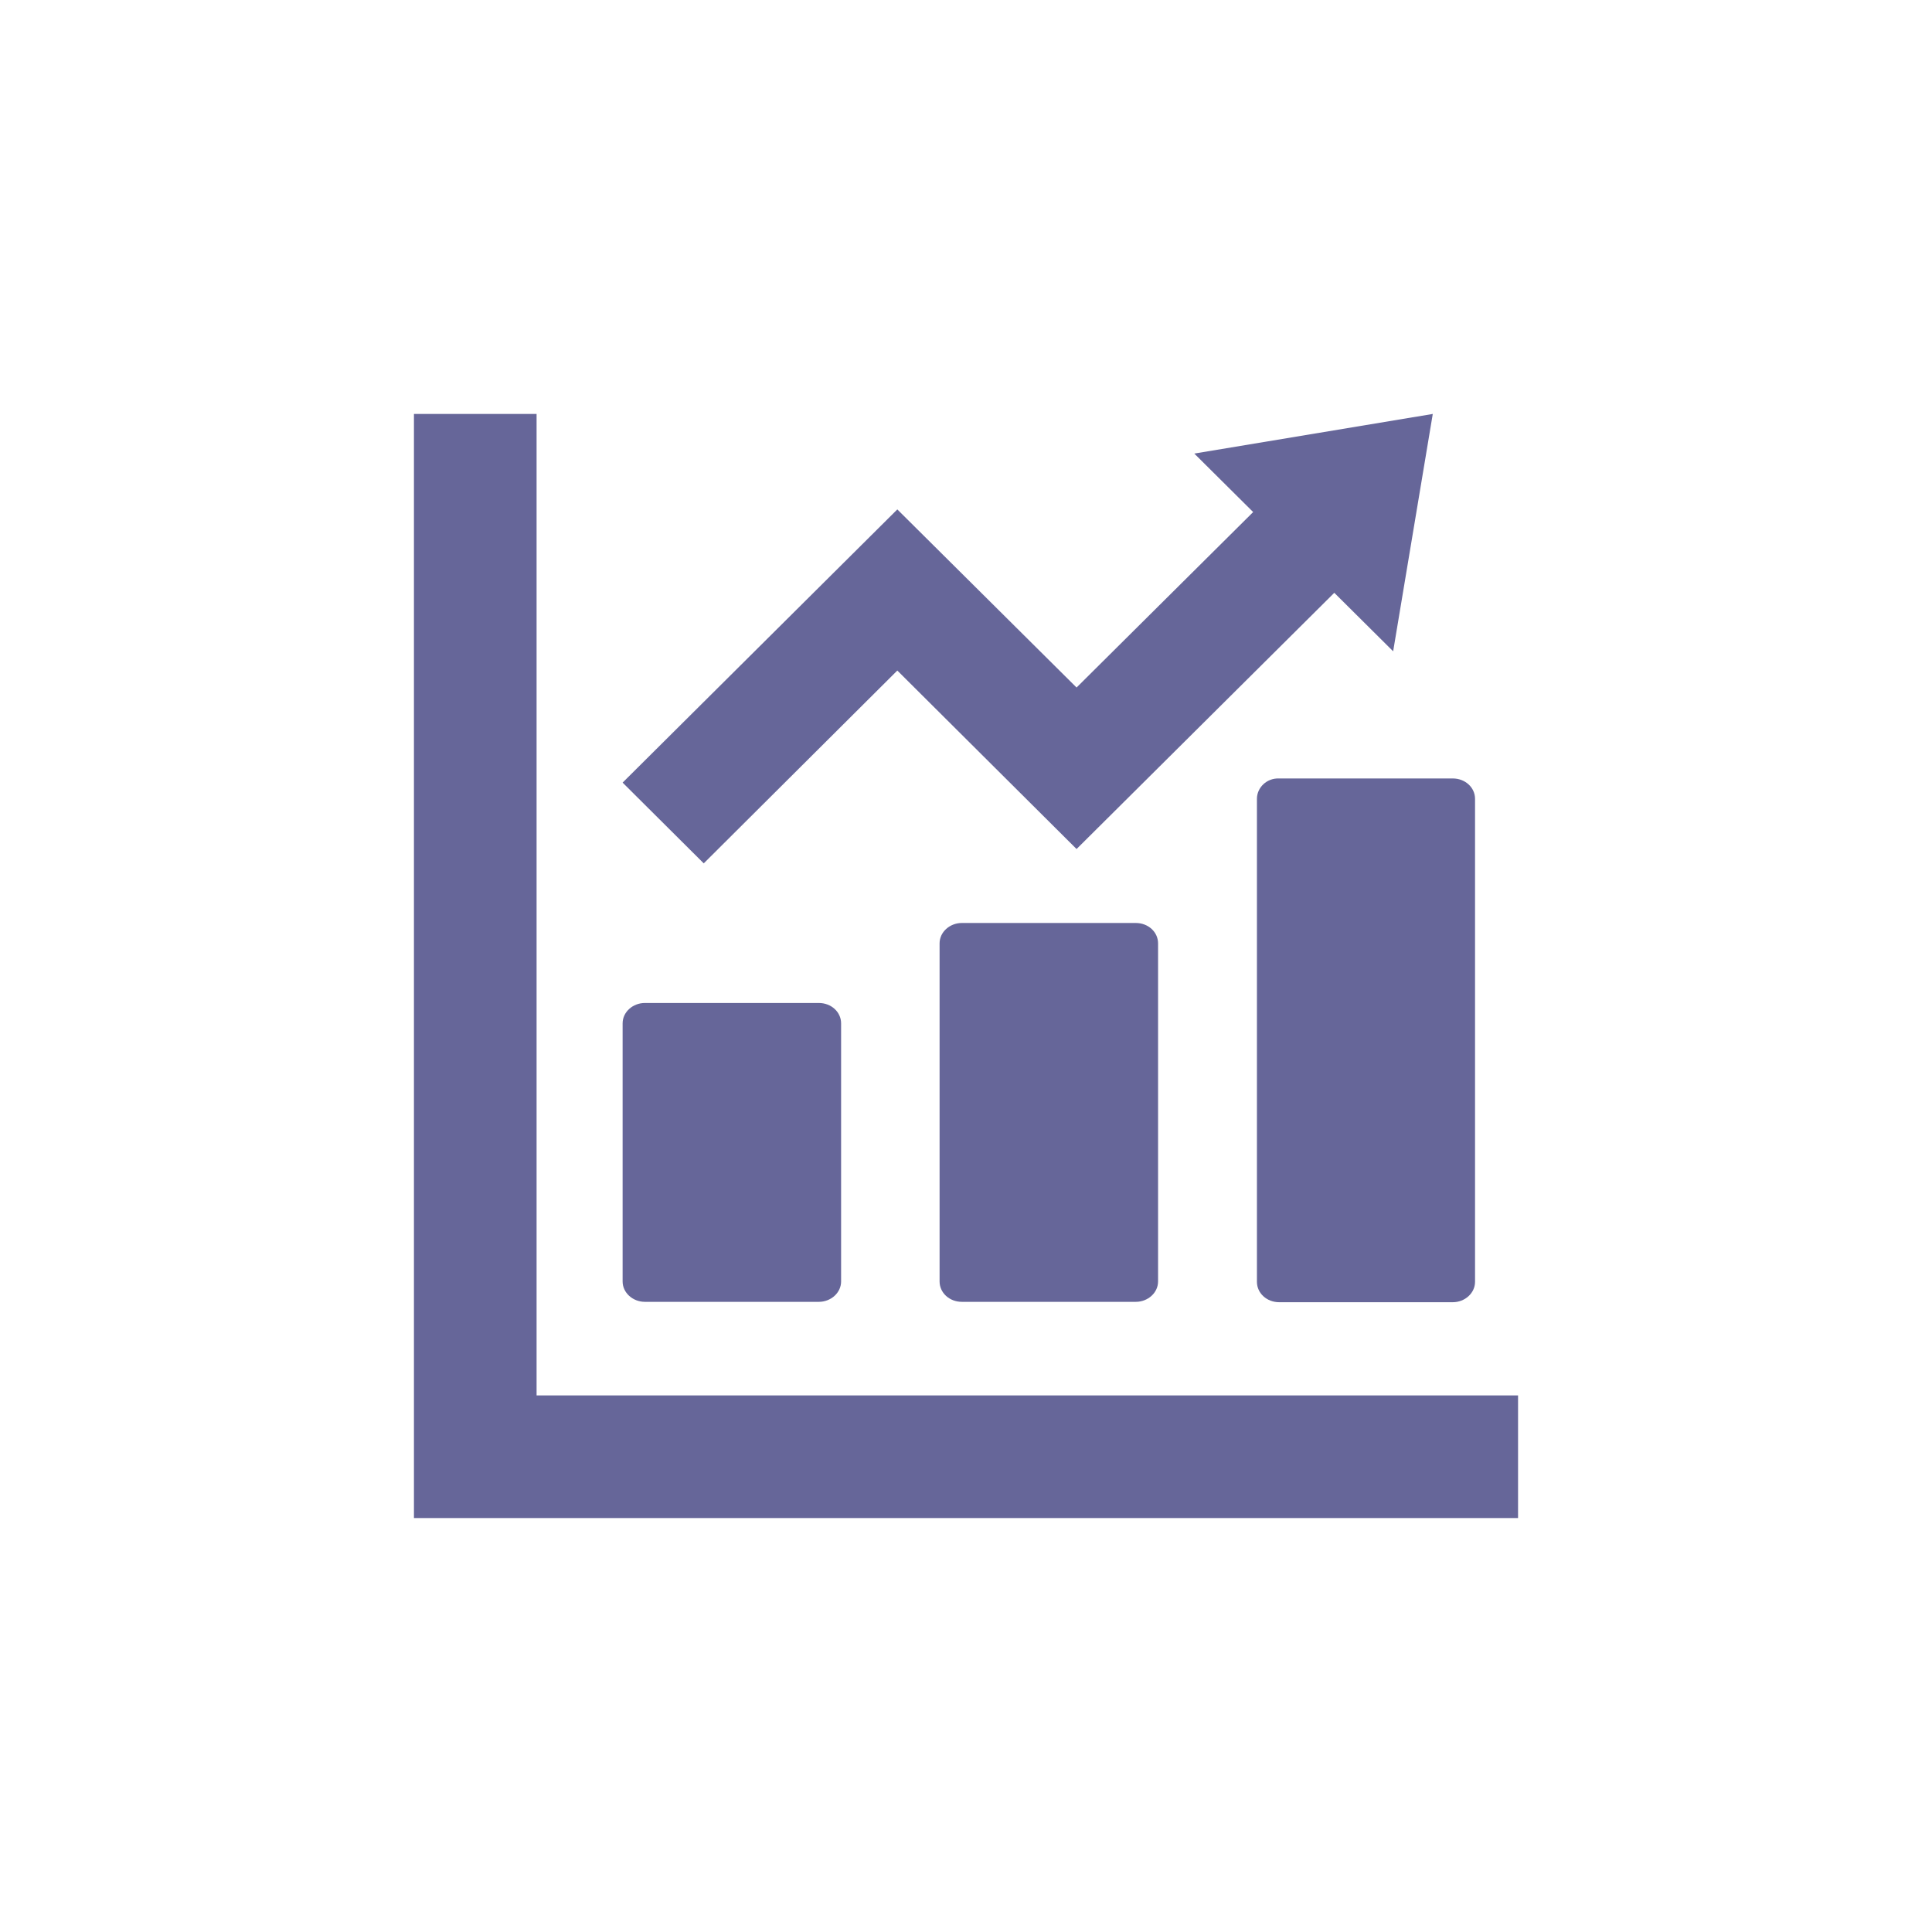 <?xml version="1.0" encoding="UTF-8"?> <svg xmlns="http://www.w3.org/2000/svg" xmlns:xlink="http://www.w3.org/1999/xlink" id="_レイヤー_1" data-name="レイヤー_1" version="1.1" viewBox="0 0 512 512"><defs><style> .st0 { fill: #669; } </style></defs><path class="st0" d="M170.9,345h46.1c3.2,0,5.9-2.4,5.9-5.4v-68.4c0-3-2.6-5.4-5.9-5.4h-46.1c-3.2,0-5.9,2.4-5.9,5.4v68.4c0,3,2.7,5.4,5.9,5.4Z"></path><path class="st0" d="M254.9,244.6c-3.2,0-5.9,2.4-5.9,5.4v89.6c0,3,2.6,5.4,5.9,5.4h46.1c3.2,0,5.9-2.4,5.9-5.4v-89.6c0-3-2.6-5.4-5.9-5.4h-46.1Z"></path><path class="st0" d="M333.1,211.7v128c0,3,2.6,5.4,5.9,5.4h46c3.2,0,5.9-2.4,5.9-5.4v-128c0-3-2.6-5.4-5.9-5.4h-46.1c-3.2-.1-5.8,2.4-5.8,5.4Z"></path><polygon class="st0" points="392.8 369.8 142.2 369.8 142.2 119.2 142.2 109.7 109.7 109.7 109.7 119.2 109.7 369.8 109.7 392.8 109.7 402.3 119.2 402.3 142.2 402.3 392.8 402.3 402.3 402.3 402.3 369.8 392.8 369.8"></polygon><polygon class="st0" points="237.8 177.7 285.3 225 353.6 157.1 369.2 172.6 379.7 109.7 316.5 120.2 332.1 135.7 285.3 182.2 237.8 135 165 207.4 186.5 228.8 237.8 177.7"></polygon></svg> 